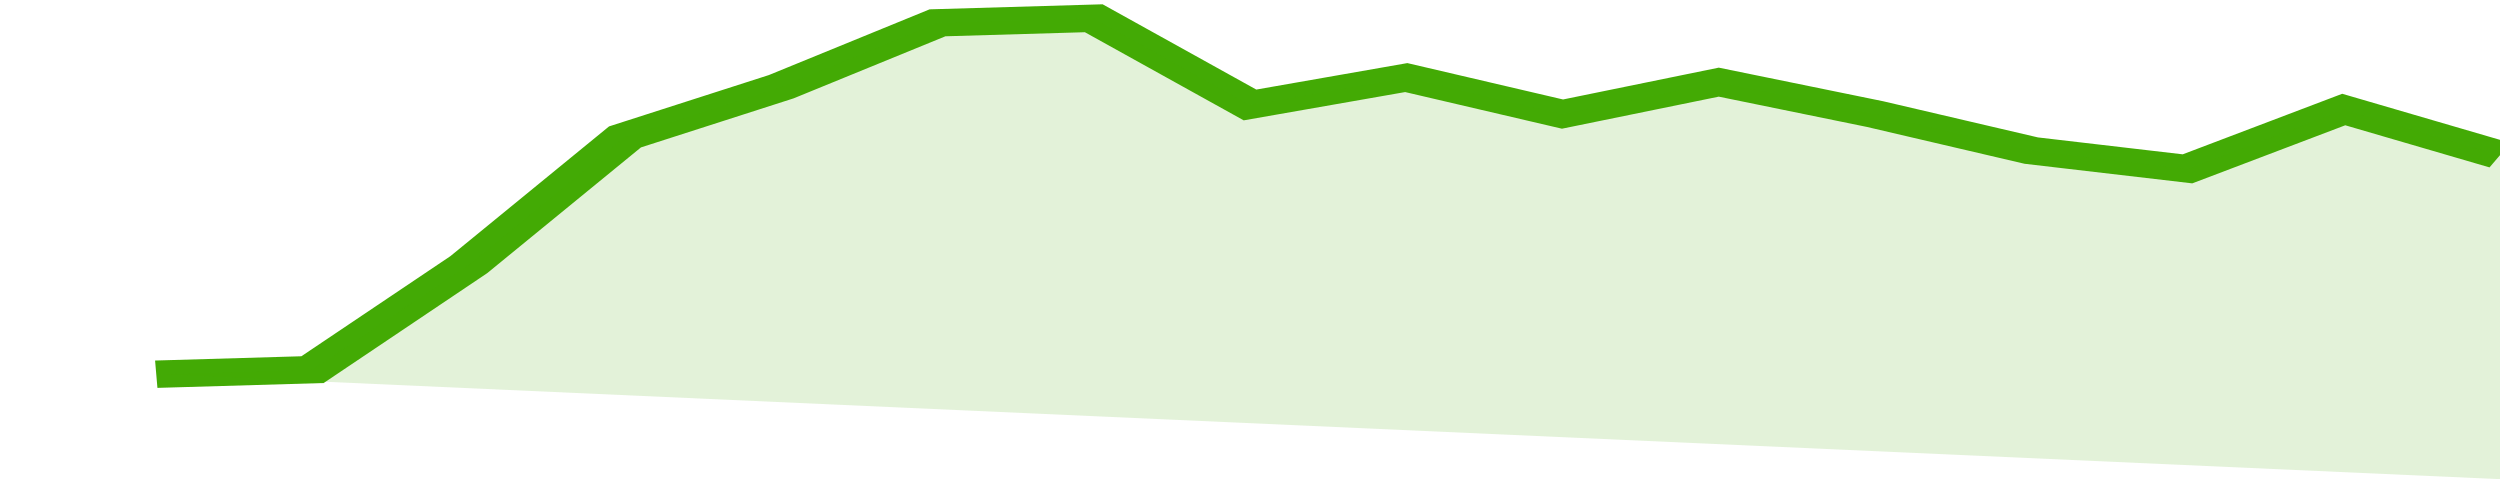<svg xmlns="http://www.w3.org/2000/svg" viewBox="0 0 320 105" width="120" height="23" preserveAspectRatio="none">
				 <polyline fill="none" stroke="#43AA05" stroke-width="6" points="20, 82 40, 81 60, 58 80, 30 100, 19 120, 5 140, 4 160, 23 180, 17 200, 25 220, 18 240, 25 260, 33 280, 37 300, 24 320, 34 320, 34 "> </polyline>
				 <polygon fill="#43AA05" opacity="0.15" points="20, 82 40, 81 60, 58 80, 30 100, 19 120, 5 140, 4 160, 23 180, 17 200, 25 220, 18 240, 25 260, 33 280, 37 300, 24 320, 34 320, 105 "></polygon>
			</svg>
